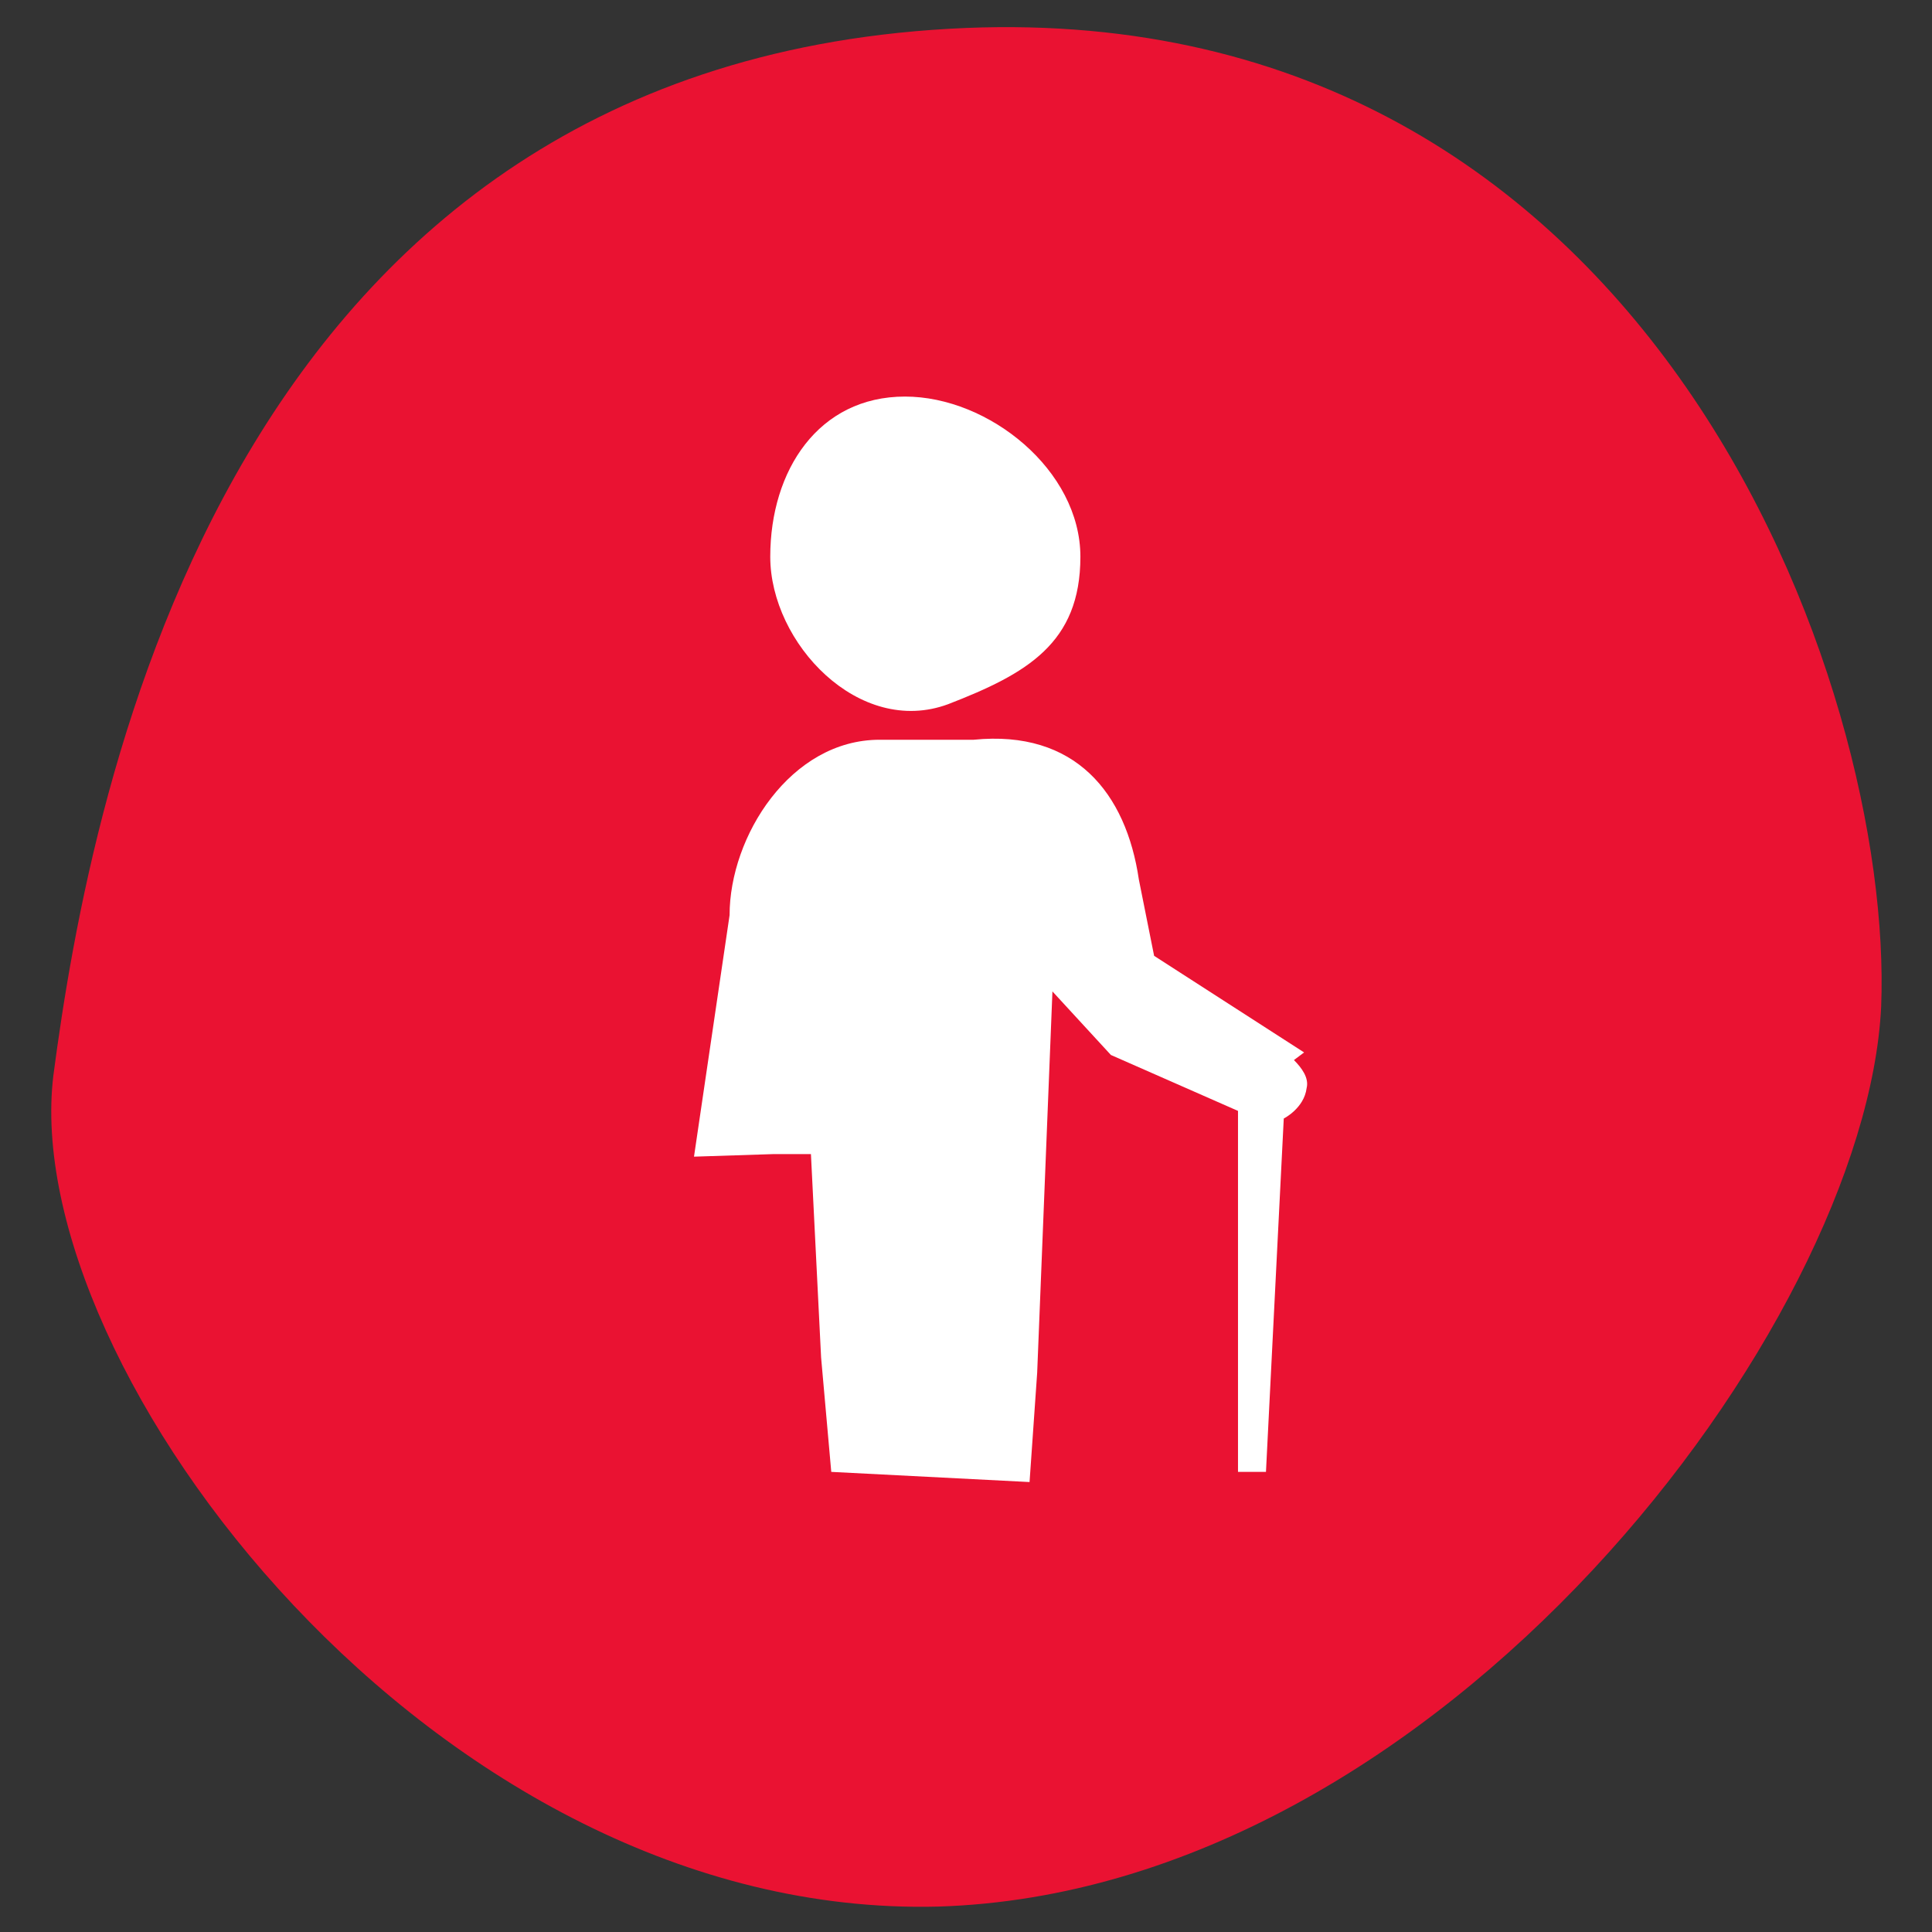 <?xml version="1.0" encoding="utf-8"?>
<!-- Generator: Adobe Illustrator 27.0.0, SVG Export Plug-In . SVG Version: 6.00 Build 0)  -->
<svg version="1.1" id="Livello_1" xmlns="http://www.w3.org/2000/svg" xmlns:xlink="http://www.w3.org/1999/xlink" x="0px" y="0px"
	 width="76px" height="76px" viewBox="0 0 76 76" style="enable-background:new 0 0 76 76;" xml:space="preserve">
<rect x="0" y="0" width="76" height="76" fill="#333333" stroke="none"/>
<style type="text/css">
	.st0{fill:#EA1232;}
	.st1{fill:#FFFFFF;}
</style>
<path class="st0" d="M38,1.1C9,2.3,3.6,30.9,2.1,42.3C0.7,53.8,17.1,75.5,36.9,75c19.8-0.6,36.5-22.9,37.1-35.4C74.5,27,65,0,38,1.1
	z"/>
<g>
	<path class="st1" d="M37.3,27.7c3.1-1.2,5.2-2.4,5.2-5.8c0-3.4-3.6-6.3-6.9-6.3c-3.4,0-5.3,2.9-5.3,6.3
		C30.3,25.3,33.8,29,37.3,27.7z"/>
	<path class="st1" d="M50.9,41.7l0.4-0.3l-5.9-3.8l-0.6-3c-0.5-3.4-2.5-5.9-6.5-5.5h-3.7c-3.5,0-5.9,3.8-5.9,6.9l-1.4,9.5l3.1-0.1
		l1.5,0l0.4,8l0.4,4.5l7.8,0.4l0.3-4.3L41.4,39l2.3,2.5l5,2.2l0,14.2h1.1L50.5,44c0,0,0.8-0.4,0.9-1.2C51.5,42.4,51.2,42,50.9,41.7z
		"/>
</g>
</svg>
